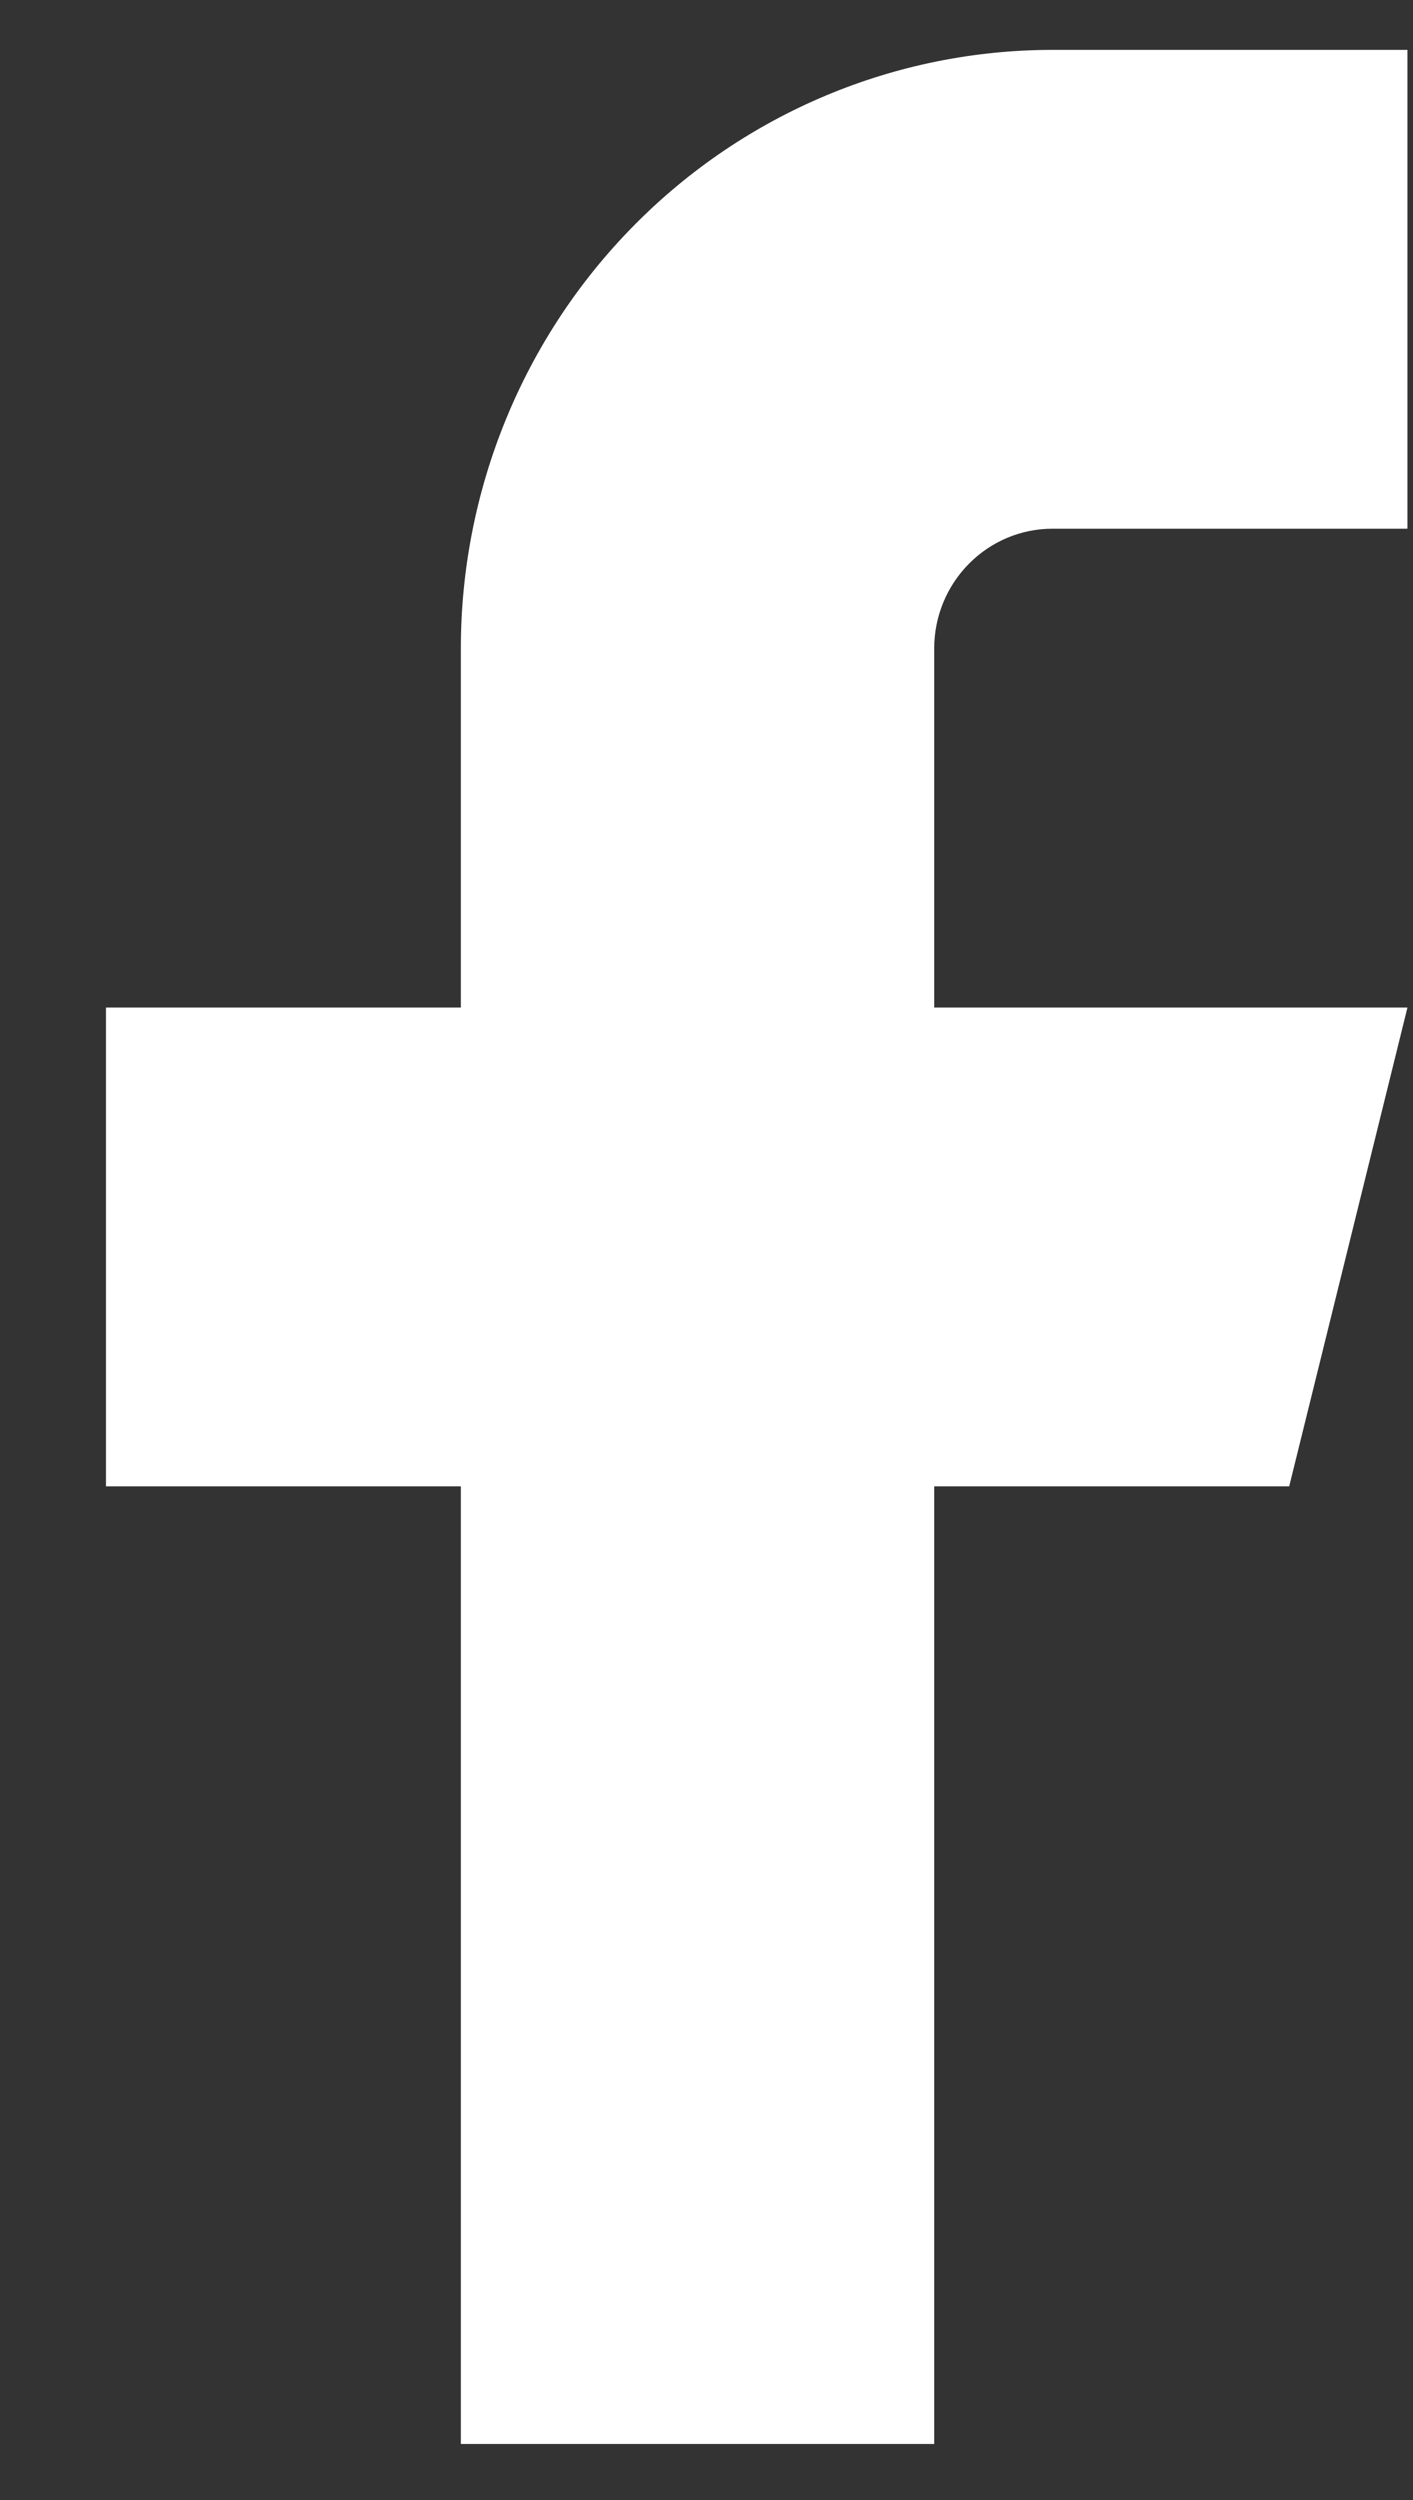 <svg width="13" height="23" viewBox="0 0 13 23" fill="none" xmlns="http://www.w3.org/2000/svg">
<rect x="0" y="0" width="13" height="23" fill="#333333" stroke="none"/>
<path d="M12.949 0.459H9.683C8.24 0.459 6.855 1.039 5.835 2.072C4.814 3.104 4.24 4.505 4.24 5.965V9.269H0.975V13.674H4.24V22.484H8.595V13.674H11.861L12.949 9.269H8.595V5.965C8.595 5.673 8.71 5.393 8.914 5.187C9.118 4.98 9.395 4.864 9.683 4.864H12.949V0.459Z" fill="white"/>
</svg>
